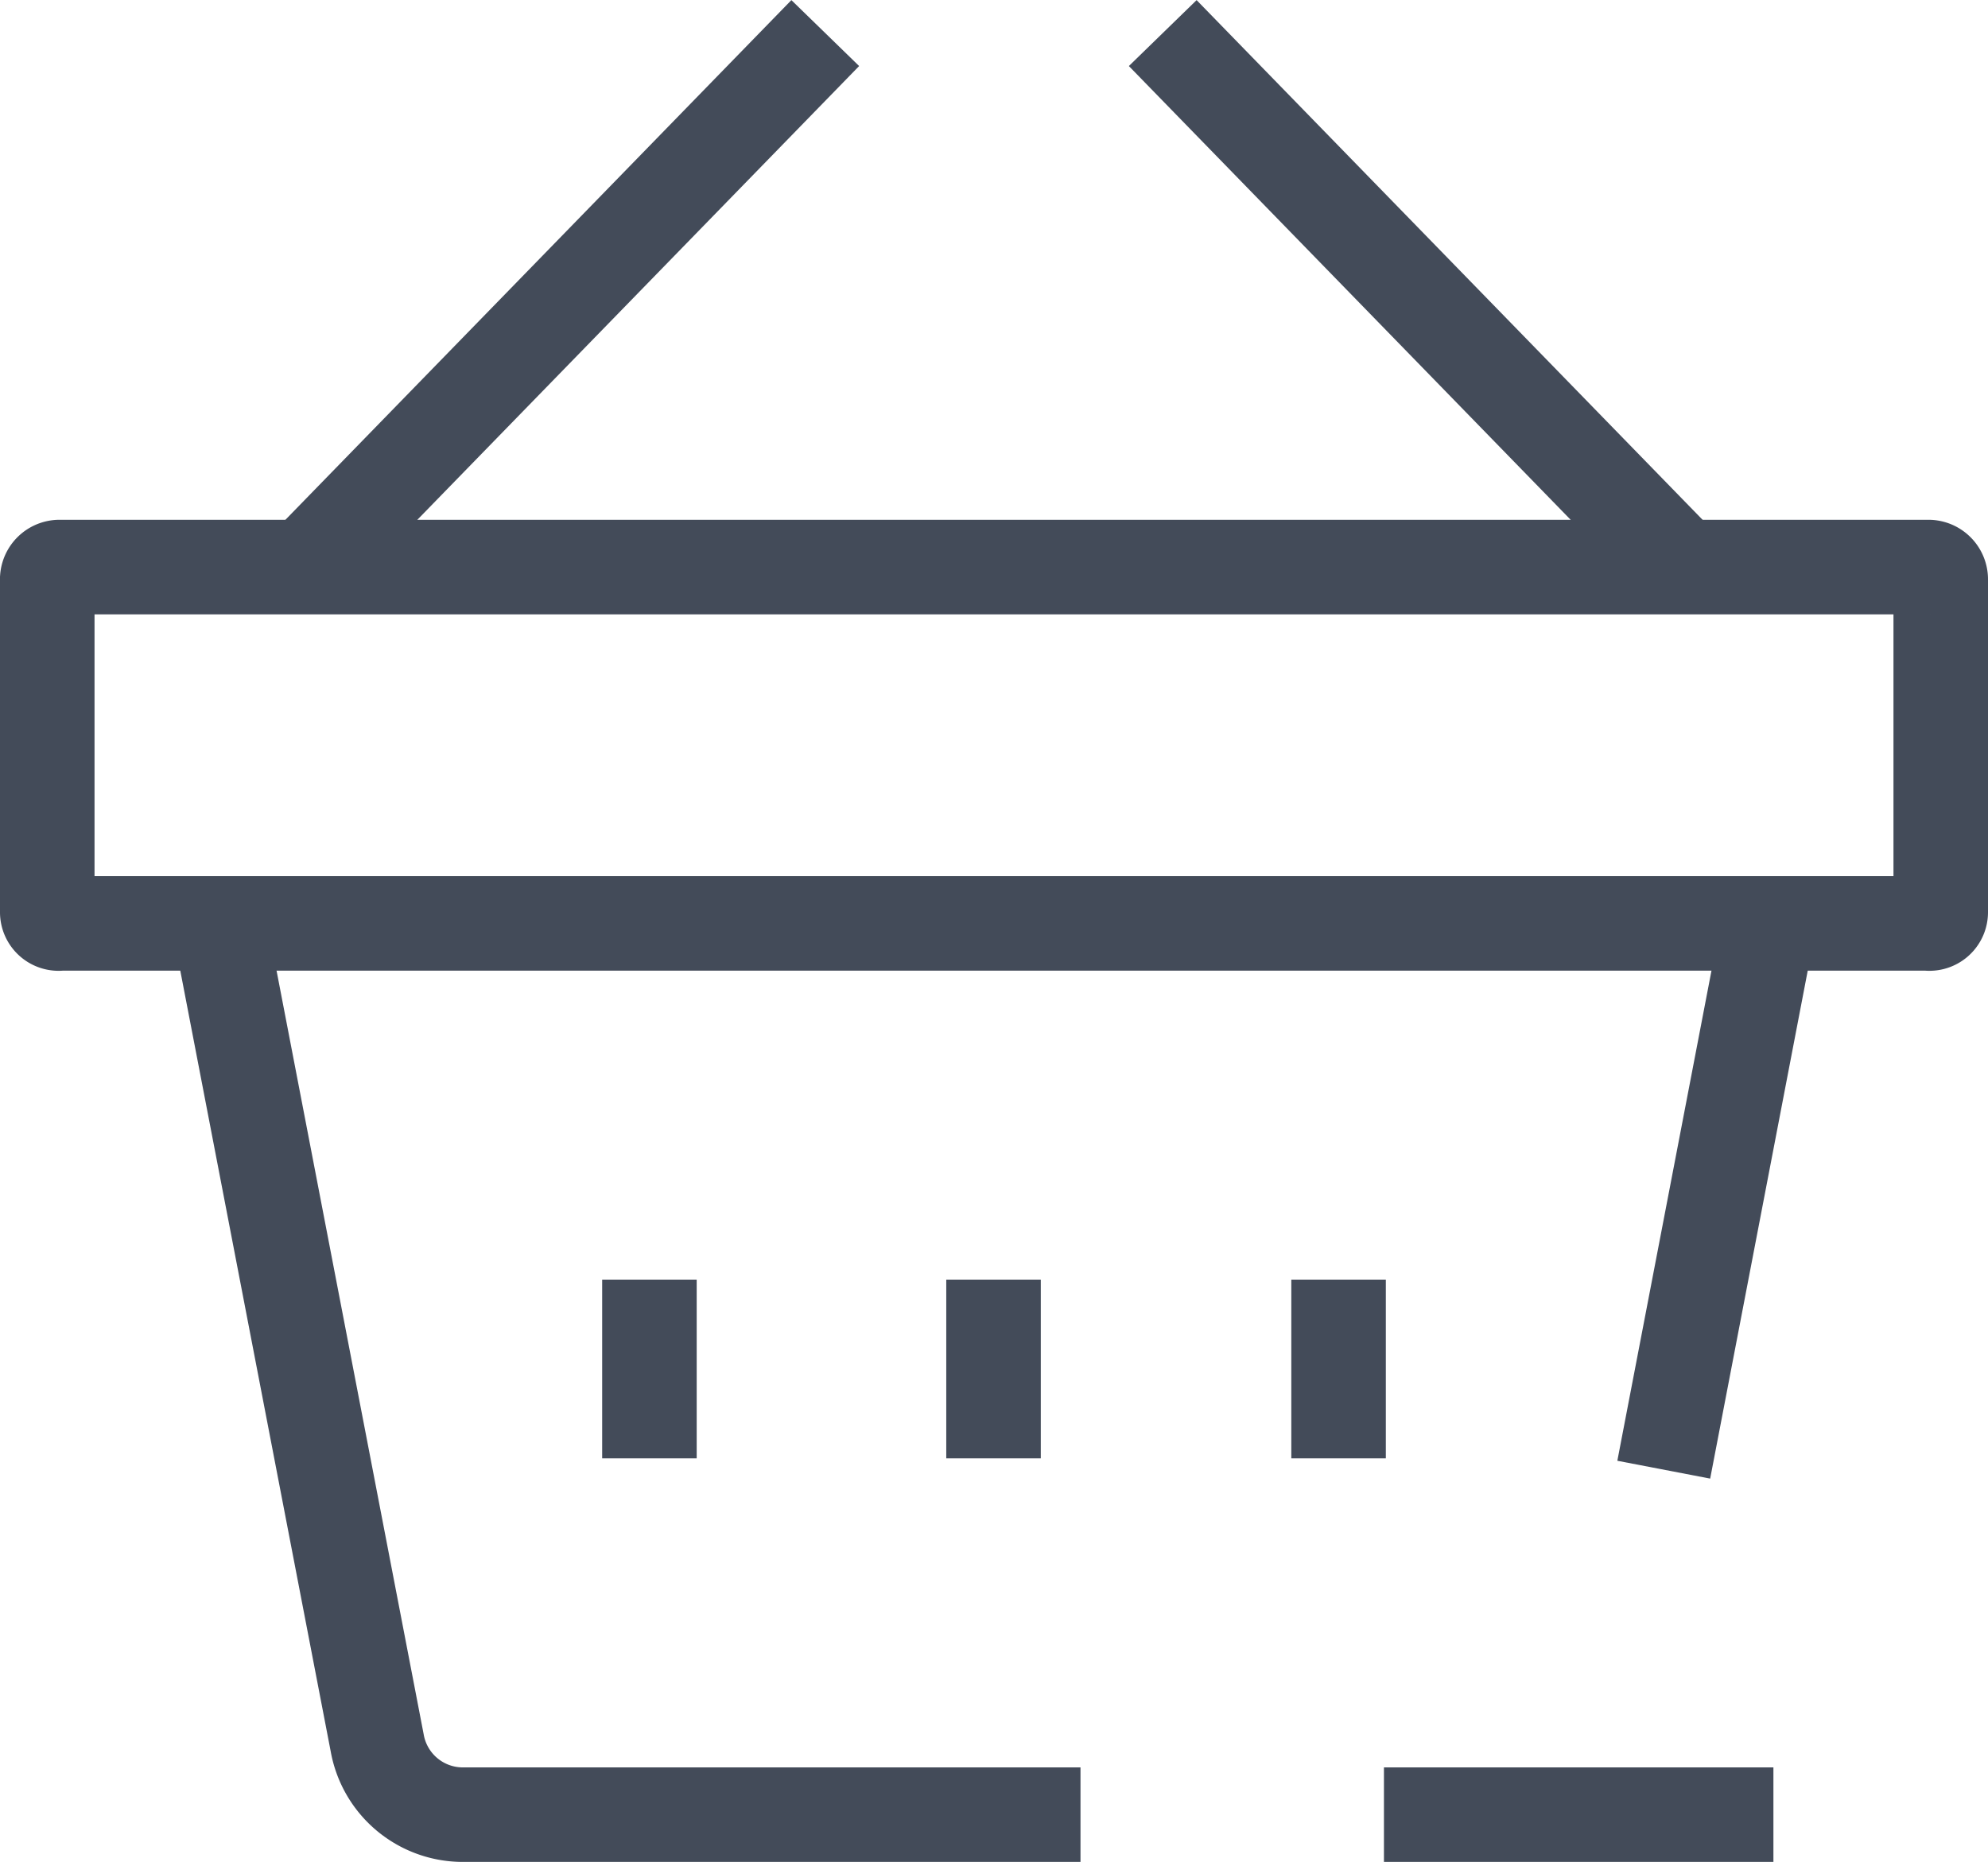 <svg xmlns="http://www.w3.org/2000/svg" viewBox="0 0 21.03 19.7"><defs><style>.cls-1{fill:none;stroke:#434b59;stroke-miterlimit:10;}</style></defs><title>icon_basket</title><g id="Layer_2" data-name="Layer 2"><g id="Layer_3" data-name="Layer 3"><g id="Shopping_Basket_Remove" data-name="Shopping Basket Remove"><line class="cls-1" x1="12.3" y1="0.35" x2="17.8" y2="6"/><line class="cls-1" x1="8.73" y1="0.35" x2="3.23" y2="6"/><line class="cls-1" x1="10.51" y1="13.54" x2="10.51" y2="15.43"/><line class="cls-1" x1="14.16" y1="13.54" x2="14.16" y2="15.43"/><line class="cls-1" x1="6.87" y1="13.54" x2="6.87" y2="15.43"/><path class="cls-1" d="M.5,9.65V6.12A.13.13,0,0,1,.64,6H20.39a.13.13,0,0,1,.14.13h0V9.65a.12.12,0,0,1-.14.12H.64A.12.12,0,0,1,.5,9.65Z"/><line class="cls-1" x1="18.71" y1="9.77" x2="17.6" y2="15.55"/><path class="cls-1" d="M11.43,19.2H4.89a.92.92,0,0,1-.9-.76L2.32,9.77"/><line class="cls-1" x1="14.64" y1="19.2" x2="18.76" y2="19.2"/></g></g></g></svg>